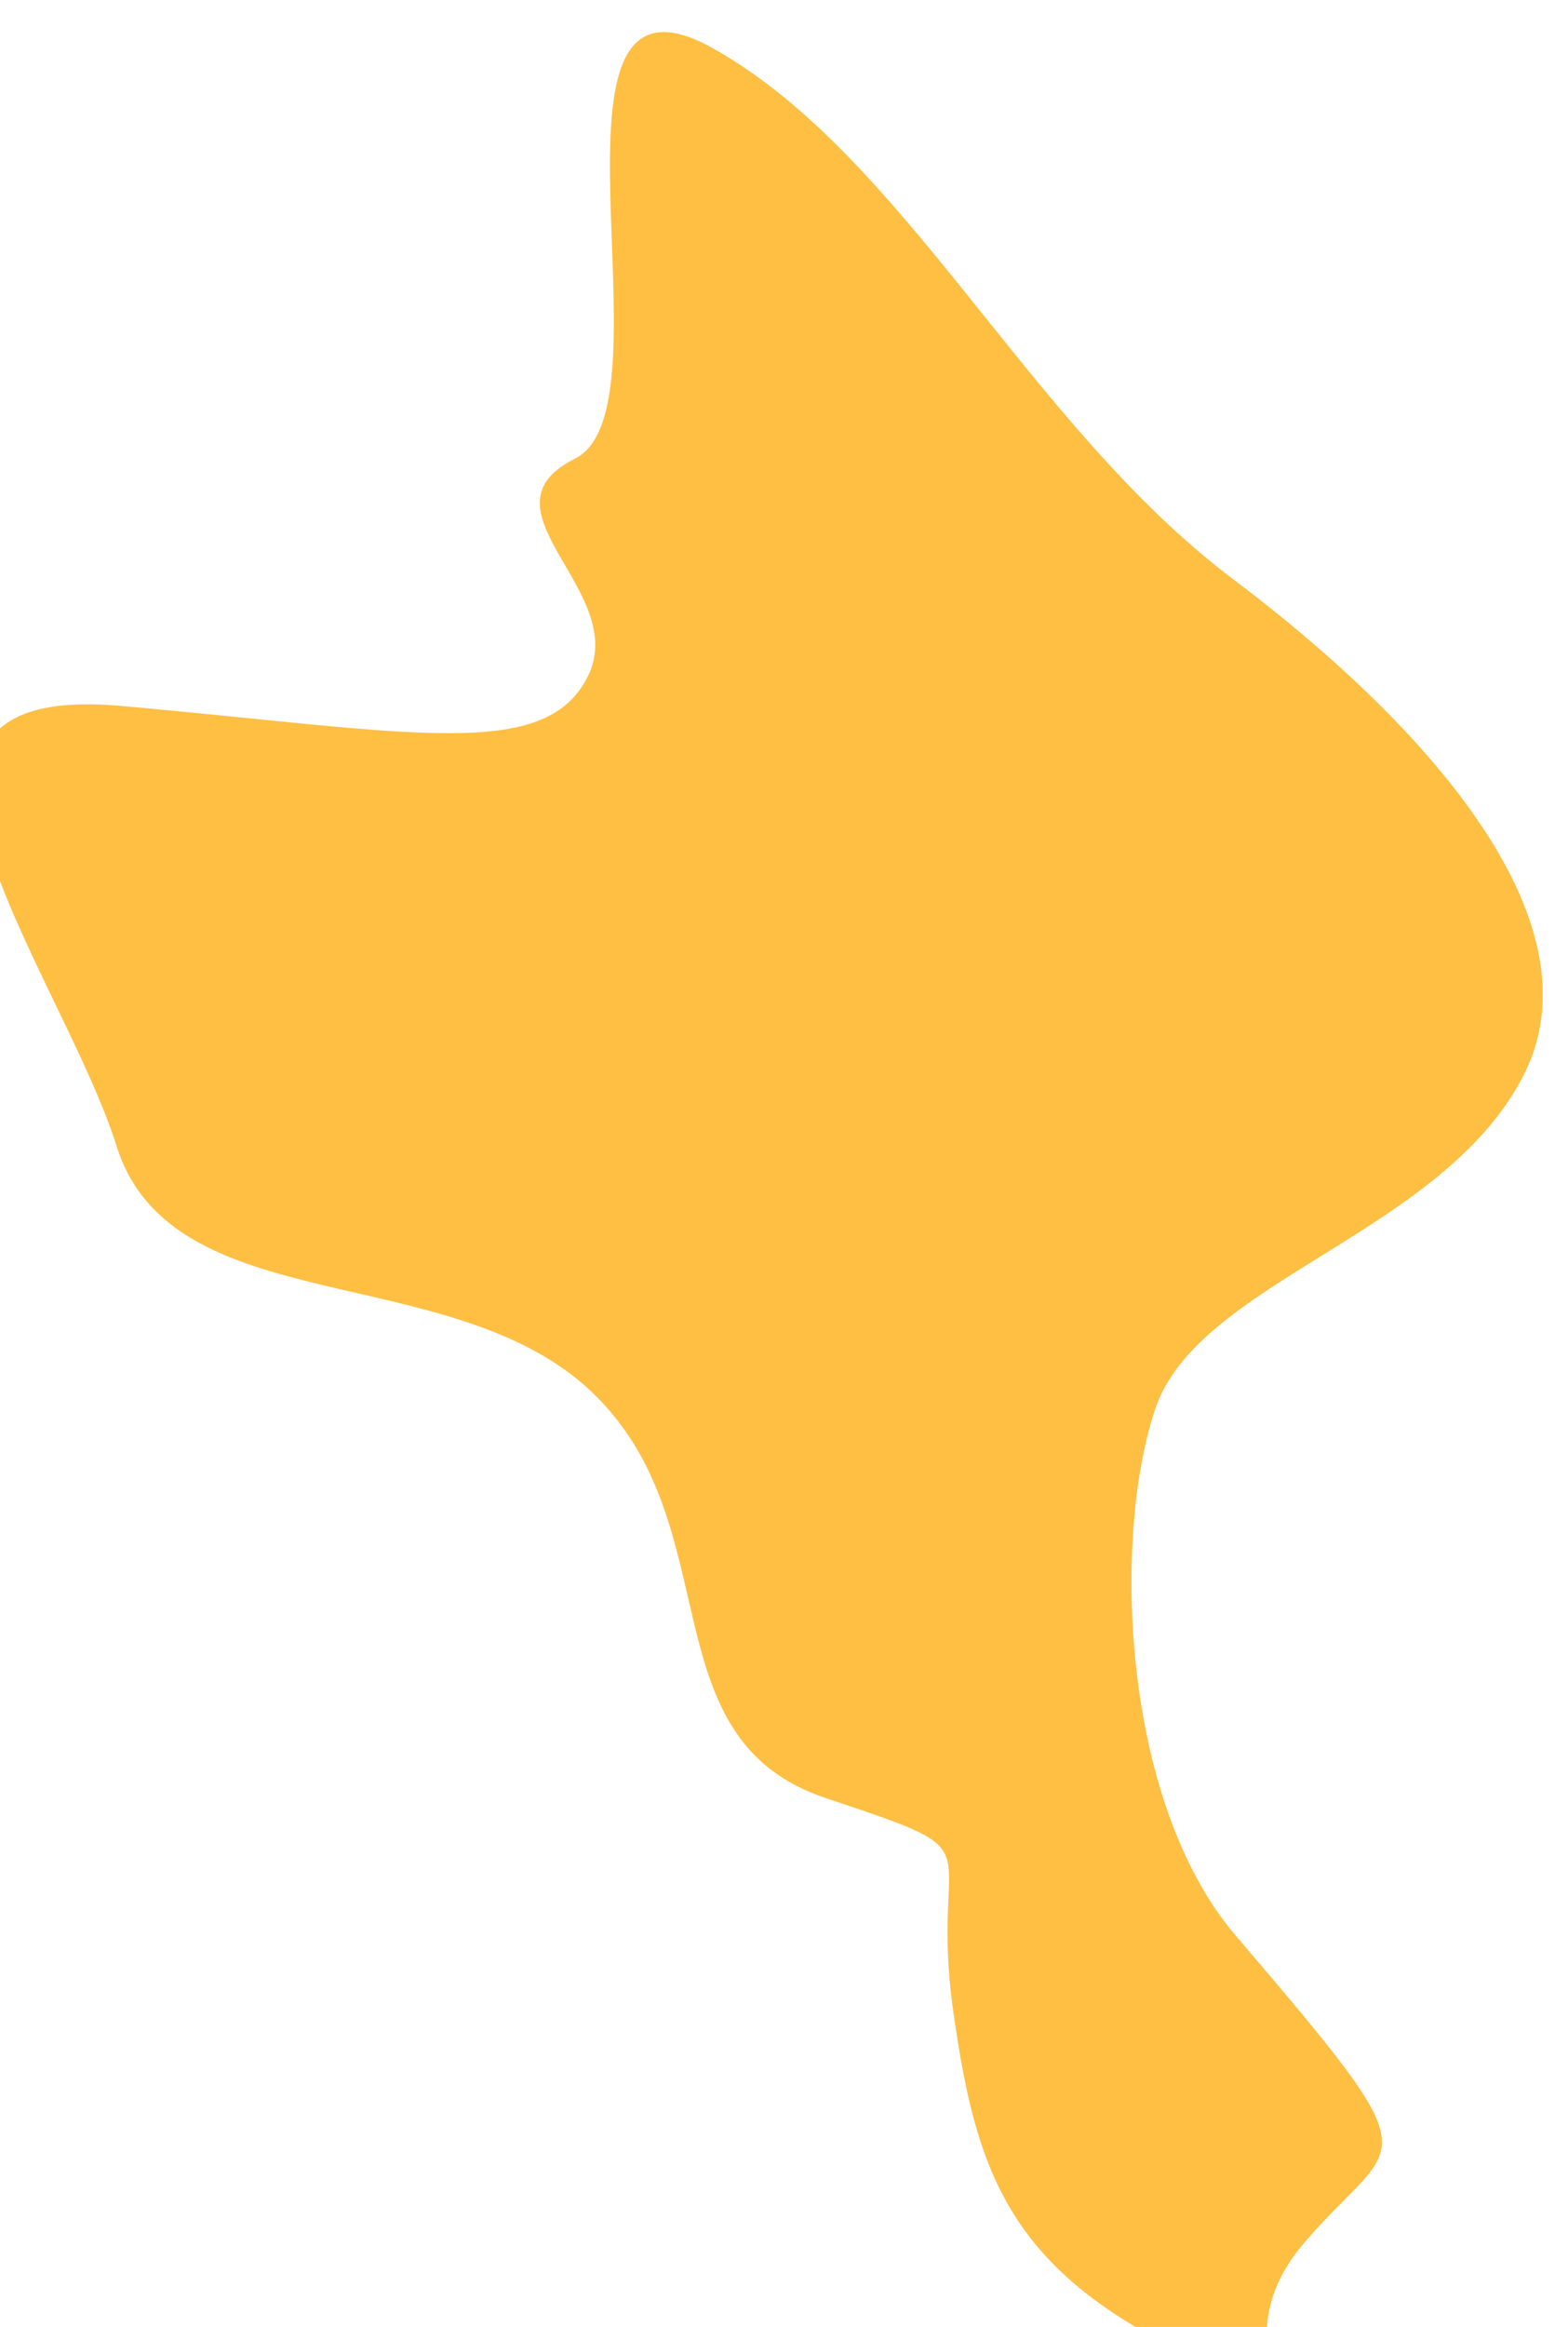 <?xml version="1.0" encoding="UTF-8"?> <svg xmlns="http://www.w3.org/2000/svg" width="29" height="43" viewBox="0 0 29 43" fill="none"><path d="M17.632 37.181C18.102 40.502 18.811 42.322 23.235 44.067C24.025 44.332 22.715 43.102 24.109 41.46C25.851 39.407 26.64 40.198 22.852 35.766C20.741 33.295 20.57 28.41 21.364 26.04C22.158 23.669 26.666 22.806 28.172 19.883C29.678 16.96 26.206 13.259 22.809 10.705C19.019 7.853 16.733 2.869 13.178 0.888C9.624 -1.094 12.537 7.527 10.638 8.473C8.739 9.419 11.662 10.925 10.869 12.505C10.076 14.085 7.626 13.528 2.251 13.046C-3.124 12.564 1.137 17.946 2.16 21.189C3.183 24.432 8.324 23.253 10.929 25.708C13.534 28.163 11.947 32.113 15.266 33.225C18.585 34.336 17.163 33.86 17.632 37.181Z" fill="#FFBF42"></path></svg> 